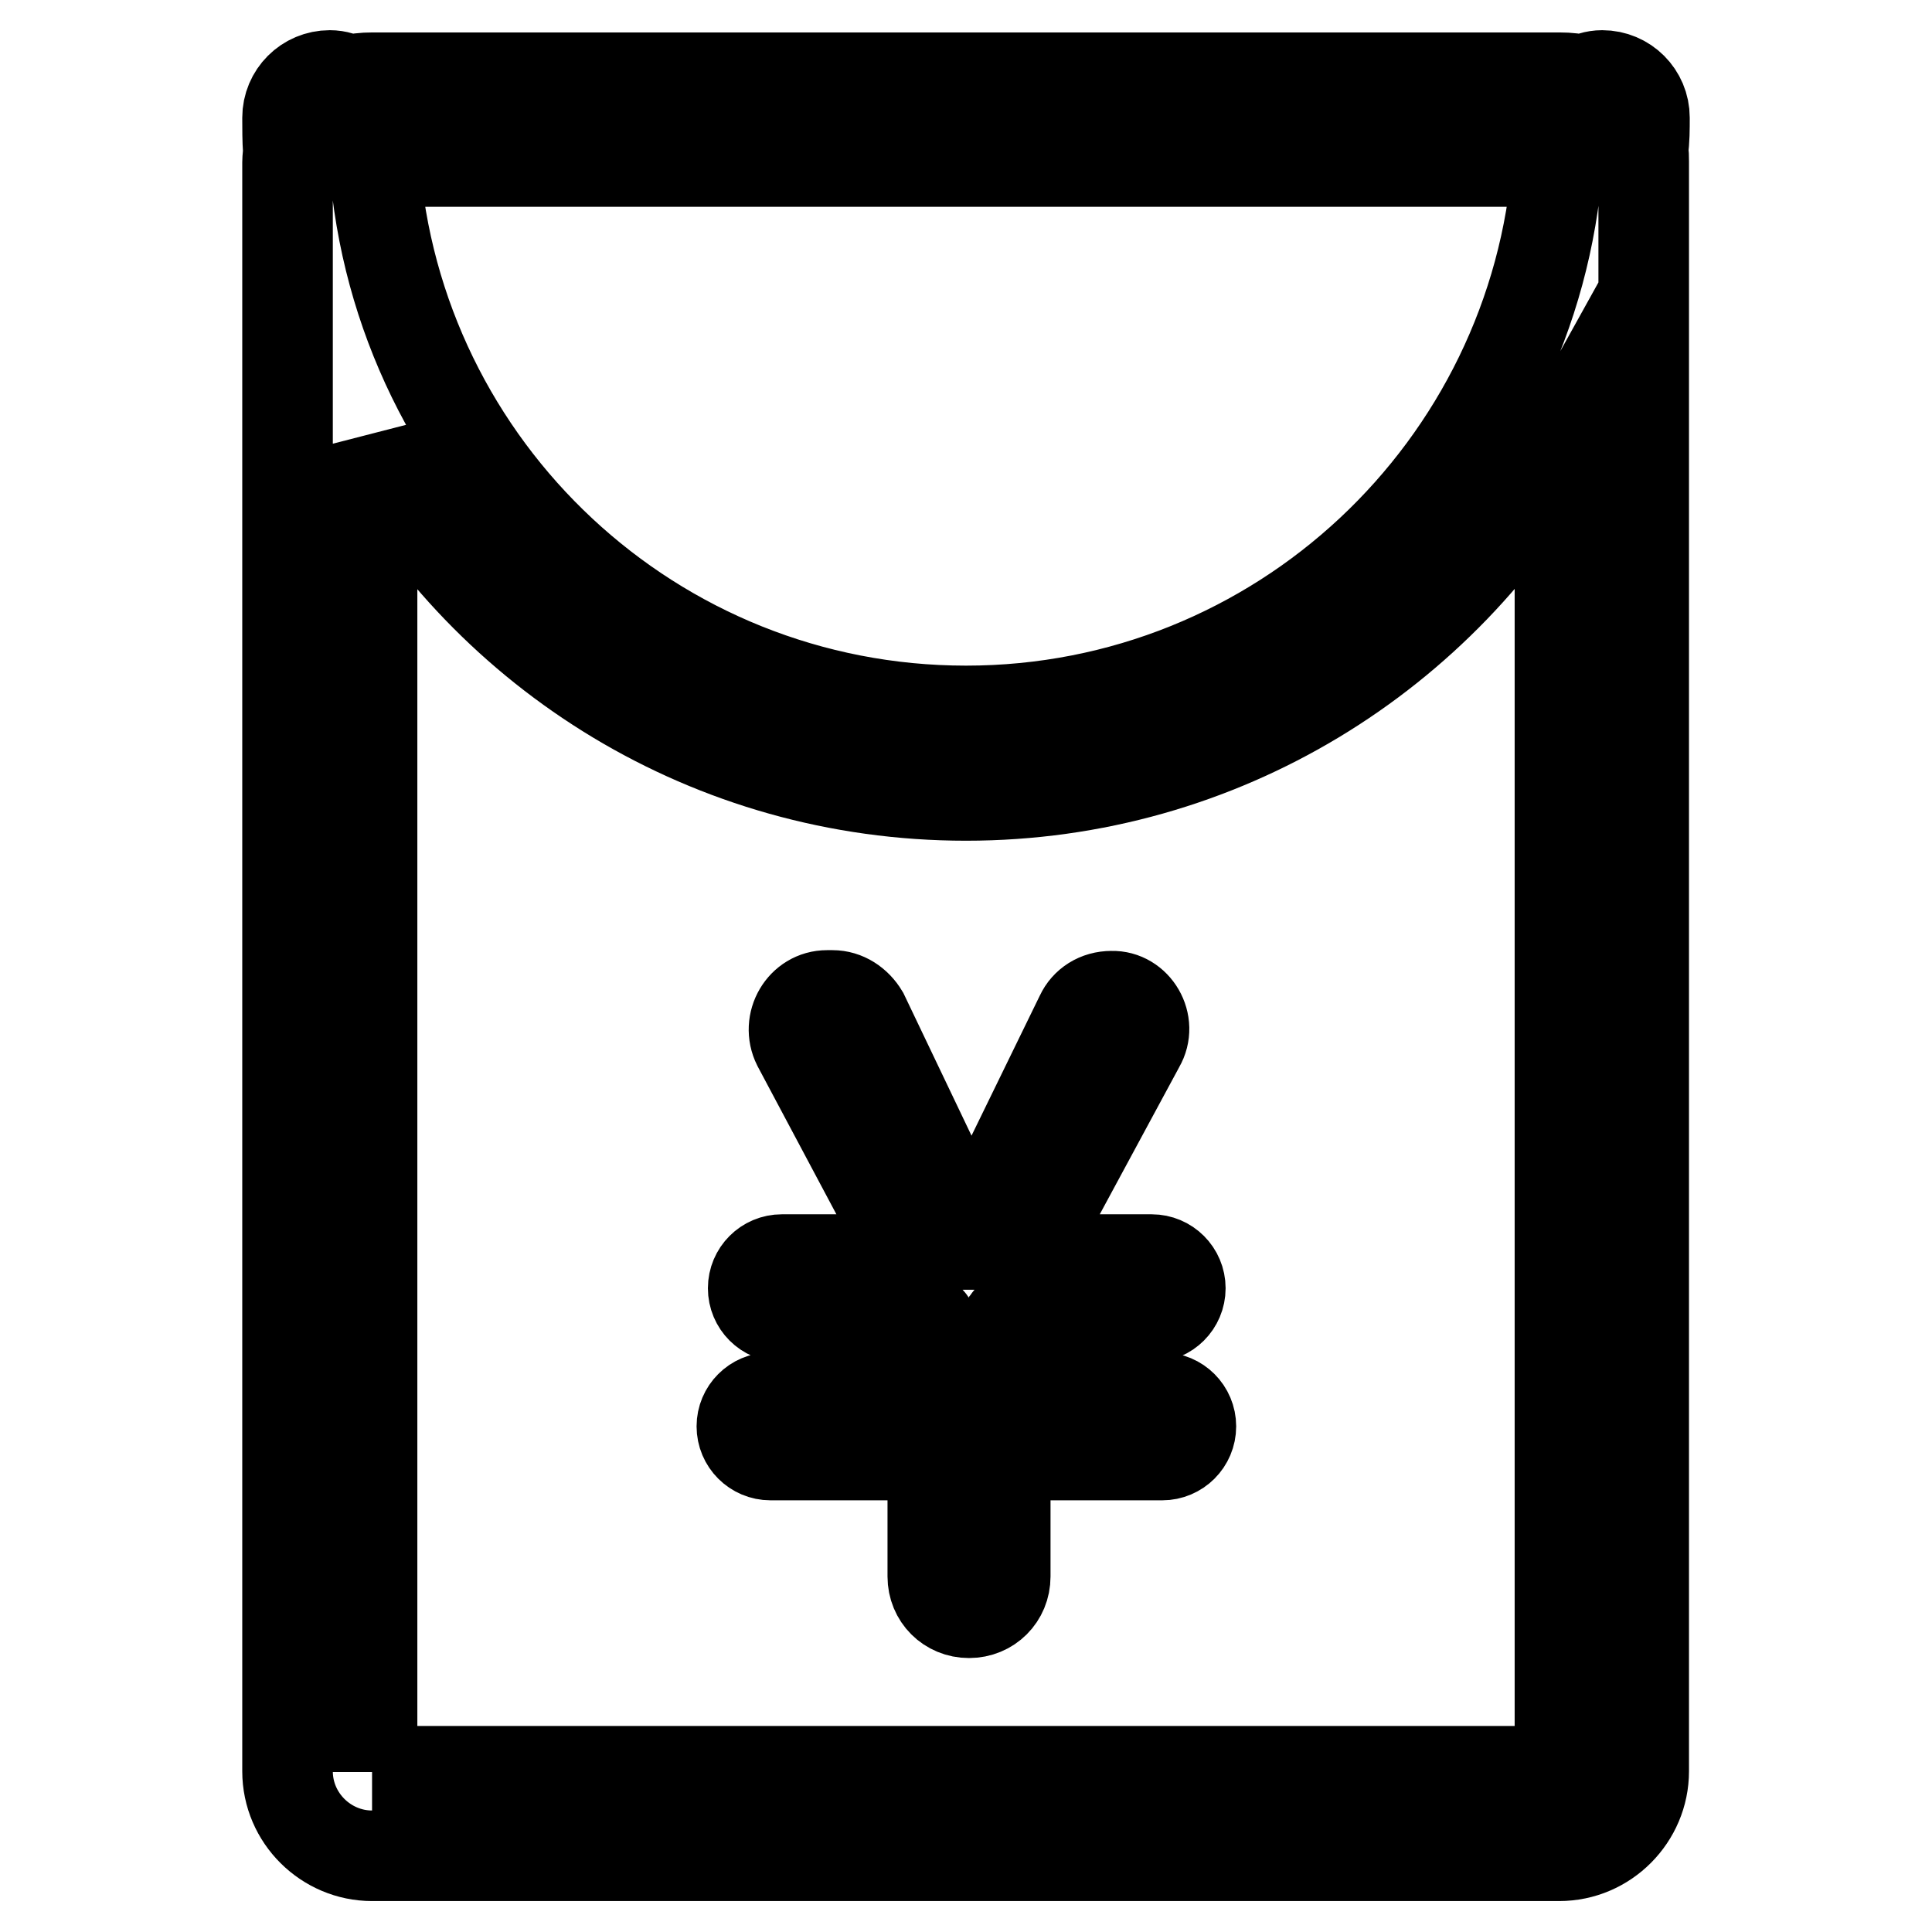 <?xml version="1.0" encoding="utf-8"?>
<!-- Svg Vector Icons : http://www.onlinewebfonts.com/icon -->
<!DOCTYPE svg PUBLIC "-//W3C//DTD SVG 1.1//EN" "http://www.w3.org/Graphics/SVG/1.1/DTD/svg11.dtd">
<svg version="1.1" xmlns="http://www.w3.org/2000/svg" xmlns:xlink="http://www.w3.org/1999/xlink" x="0px" y="0px" viewBox="0 0 256 256" enable-background="new 0 0 256 256" xml:space="preserve">
<g> <path stroke-width="12" fill-opacity="0" stroke="#000000"  d="M217.9,15.6c0-3.1-2.5-5.6-5.6-5.6c-1,0-1.8,0.3-2.5,0.7c-1-0.3-2-0.4-3.1-0.4H49.3c-1.1,0-2.1,0.1-3.1,0.4 c-0.7-0.4-1.5-0.7-2.5-0.7c-3.1,0-5.6,2.5-5.6,5.6c0,1.4,0,3,0.1,4.4c0,0.4-0.1,1-0.1,1.5v213.2c0,6.2,5.1,11.2,11.2,11.2h157.3 c6.2,0,11.2-5.1,11.2-11.2V21.4c0-0.6,0-1-0.1-1.5C217.9,18.6,217.9,17,217.9,15.6z M206.4,21.4c-3,40.6-36.9,72.8-78.4,72.8 c-41.4,0-75.4-32-78.4-72.8H206.4L206.4,21.4z M49.3,234.8V59c15.3,27.7,44.8,46.4,78.7,46.4s63.4-18.8,78.7-46.4v175.7H49.3z  M151,138.5l-14.2,26.3c-0.6,1,0.1,2.1,1.3,2.1h14.5c2.1,0,3.8,1.7,3.8,3.8c0,2.1-1.7,3.8-3.8,3.8h-18c-0.8,0-1.4,0.6-1.4,1.4v9.3 H154c2.1,0,3.8,1.7,3.8,3.8c0,2.1-1.7,3.8-3.8,3.8h-19.4c-0.8,0-1.4,0.6-1.4,1.4v14.7c0,2.7-2.1,4.8-4.8,4.8 c-2.7,0-4.8-2.1-4.8-4.8v-14.7c0-0.8-0.6-1.4-1.4-1.4h-20.1c-2.1,0-3.8-1.7-3.8-3.8c0-2.1,1.7-3.8,3.8-3.8h21.4v-9.3 c0-0.8-0.6-1.4-1.4-1.4h-18.5c-2.1,0-3.8-1.7-3.8-3.8c0-2.1,1.7-3.8,3.8-3.8h14.8c1.1,0,1.7-1.1,1.3-2.1l-14-26.3 c-1.5-3,0.6-6.6,3.9-6.6h0.7c1.7,0,3.2,1,4.1,2.5l11.8,24.7c0.7,1.5,1.5,3.4,2.5,5.8h0.1c0.7-1.8,1.5-3.9,2.5-6l11.9-24.4 c0.7-1.5,2.2-2.5,4.1-2.5C150.5,131.9,152.7,135.6,151,138.5z"/></g>
</svg>